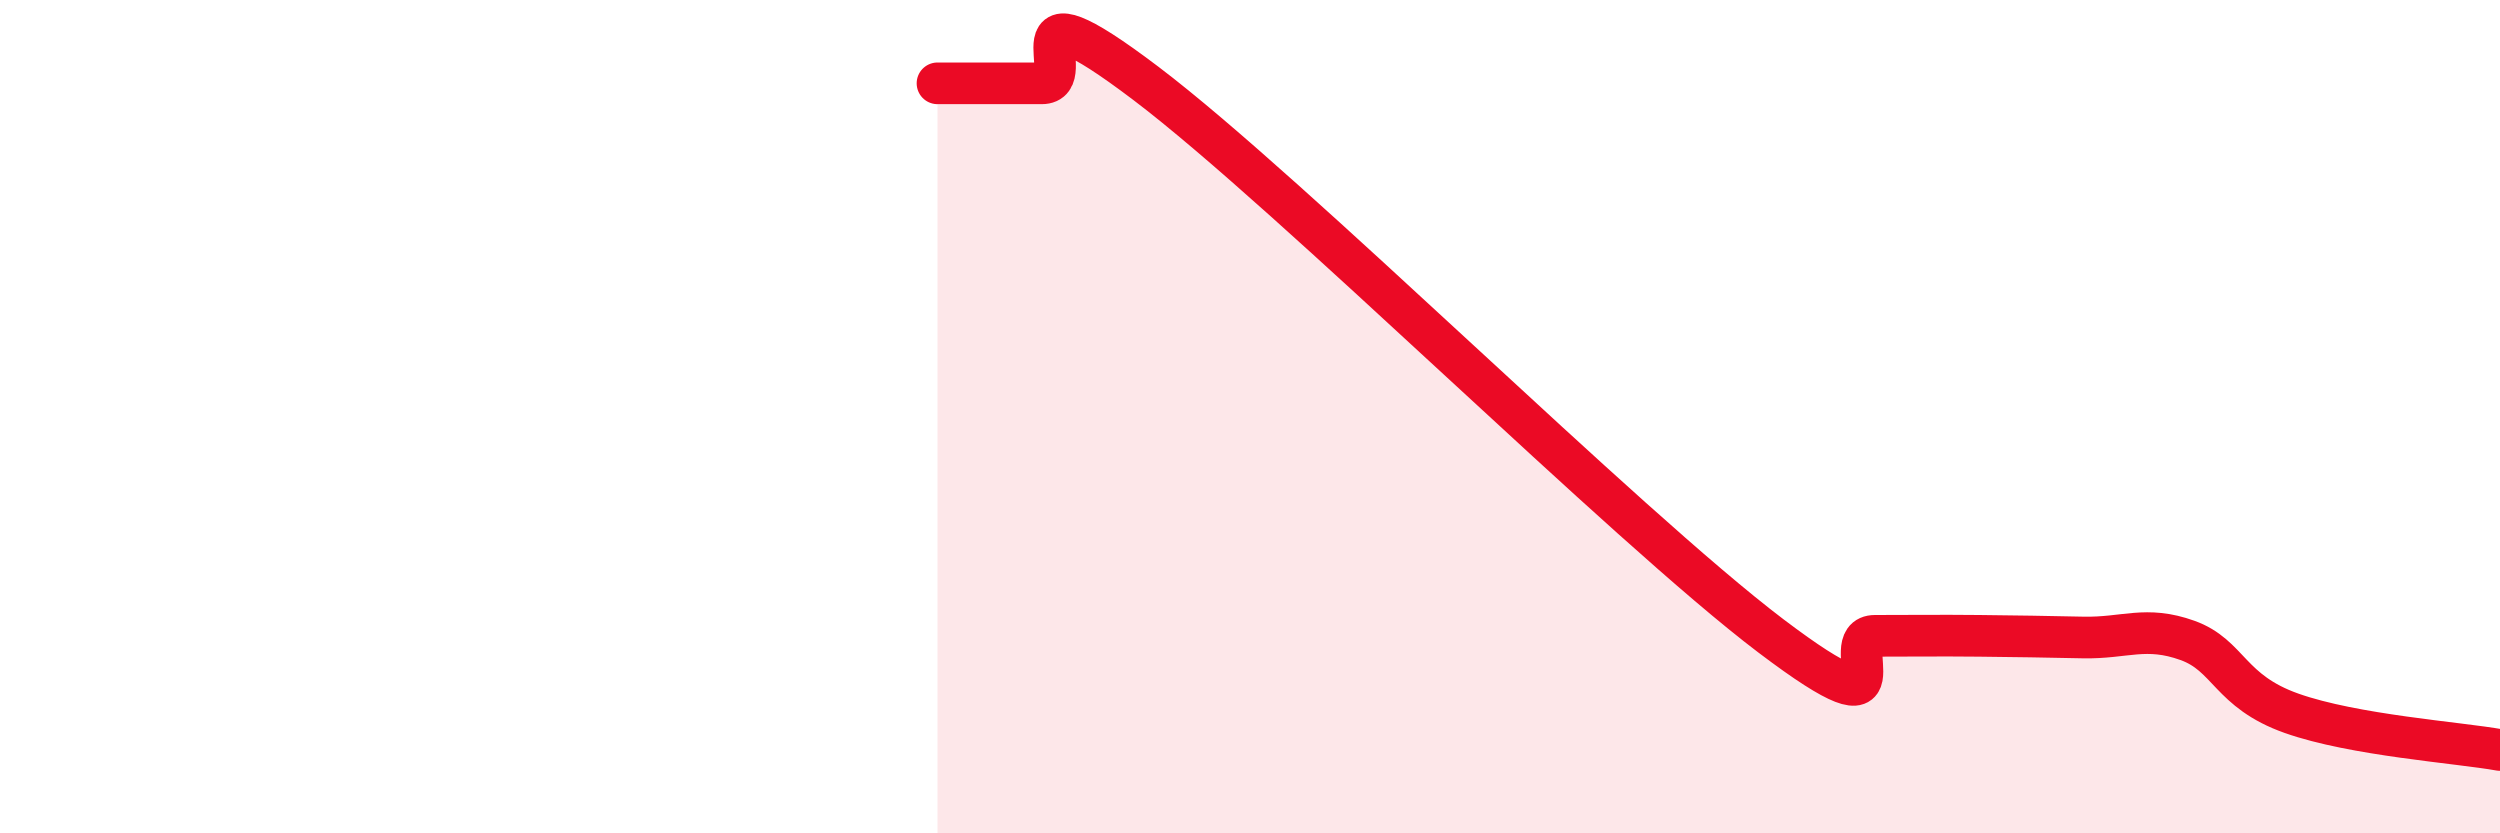 
    <svg width="60" height="20" viewBox="0 0 60 20" xmlns="http://www.w3.org/2000/svg">
      <path
        d="M 22.5,2 C 23,2 24,2 25,2 C 26,2 24,-0.65 27.5,2 C 31,4.65 39,12.61 42.5,15.26 C 46,17.91 44,15.26 45,15.26 C 46,15.26 46.5,15.25 47.5,15.26 C 48.5,15.27 49,15.28 50,15.3 C 51,15.32 51.5,15.01 52.5,15.37 C 53.5,15.73 53.5,16.59 55,17.12 C 56.5,17.65 59,17.82 60,18L60 20L22.5 20Z"
        fill="#EB0A25"
        opacity="0.1"
        stroke-linecap="round"
        stroke-linejoin="round"
      />
      <path
        d="M 22.5,2 C 23,2 24,2 25,2 C 26,2 24,-0.65 27.5,2 C 31,4.65 39,12.61 42.5,15.26 C 46,17.91 44,15.26 45,15.26 C 46,15.26 46.5,15.25 47.5,15.26 C 48.5,15.27 49,15.28 50,15.3 C 51,15.32 51.5,15.01 52.5,15.37 C 53.5,15.73 53.5,16.59 55,17.12 C 56.5,17.65 59,17.82 60,18"
        stroke="#EB0A25"
        stroke-width="1"
        fill="none"
        stroke-linecap="round"
        stroke-linejoin="round"
      />
    </svg>
  